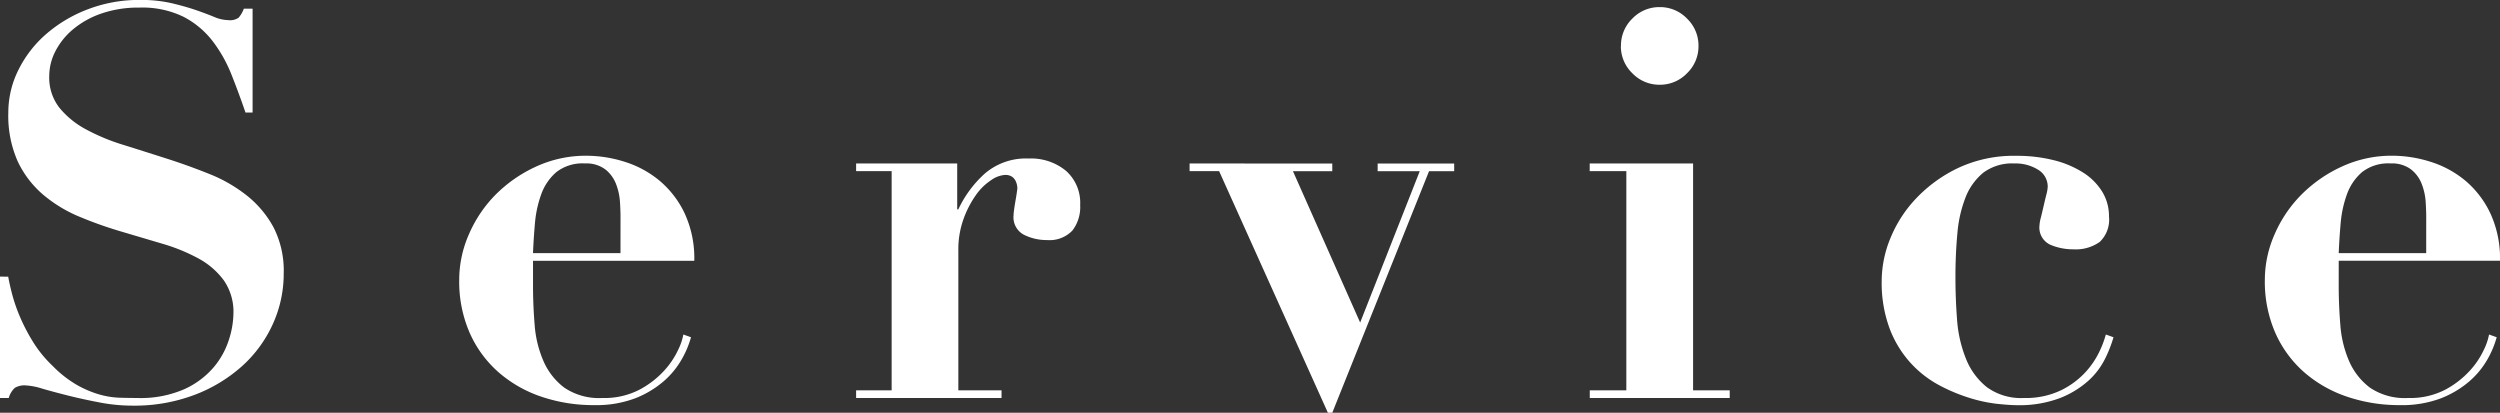 <svg xmlns="http://www.w3.org/2000/svg" width="123.471" height="20.385" viewBox="0 0 123.471 20.385">
  <rect x="0" y="0" width="123.471" height="20.385" fill="#333333" stroke="none"/>
  <path id="パス_54" data-name="パス 54" d="M-61.357-5.994V0h.432a1.08,1.08,0,0,1,.3-.5.919.919,0,0,1,.54-.121,3.278,3.278,0,0,1,.823.162Q-58.712-.3-58-.121t1.539.337A8.583,8.583,0,0,0-54.8.378a8.372,8.372,0,0,0,3.037-.527A7.477,7.477,0,0,0-49.41-1.566a6.283,6.283,0,0,0,1.525-2.079,6,6,0,0,0,.54-2.511,4.7,4.7,0,0,0-.5-2.268,5.116,5.116,0,0,0-1.31-1.566A7.307,7.307,0,0,0-51-11.057q-1.04-.419-2.133-.769t-2.133-.675a10.023,10.023,0,0,1-1.85-.769,4.329,4.329,0,0,1-1.309-1.067,2.419,2.419,0,0,1-.5-1.566,2.688,2.688,0,0,1,.3-1.215,3.468,3.468,0,0,1,.864-1.08,4.412,4.412,0,0,1,1.39-.783,5.6,5.6,0,0,1,1.9-.3,4.634,4.634,0,0,1,2.187.459,4.328,4.328,0,0,1,1.431,1.2,6.937,6.937,0,0,1,.932,1.66q.365.918.688,1.863h.351v-5.13h-.432a1.444,1.444,0,0,1-.257.446.73.73,0,0,1-.5.122,1.89,1.89,0,0,1-.715-.162q-.391-.162-.9-.337t-1.188-.337a6.755,6.755,0,0,0-1.566-.162,7.057,7.057,0,0,0-2.605.472,6.827,6.827,0,0,0-2.065,1.242,5.683,5.683,0,0,0-1.35,1.768,4.7,4.7,0,0,0-.486,2.079,5.542,5.542,0,0,0,.472,2.43,4.928,4.928,0,0,0,1.256,1.634,6.828,6.828,0,0,0,1.782,1.08,19.8,19.8,0,0,0,2.052.729l2.052.608a8.978,8.978,0,0,1,1.782.729A3.787,3.787,0,0,1-50.3-5.805a2.724,2.724,0,0,1,.472,1.647A4.425,4.425,0,0,1-50.044-2.9a3.987,3.987,0,0,1-.743,1.364A4.165,4.165,0,0,1-52.231-.445,5.386,5.386,0,0,1-54.58,0q-.405,0-.878-.014a4.12,4.12,0,0,1-1-.162,5.171,5.171,0,0,1-1.107-.472,5.6,5.6,0,0,1-1.2-.945,5.9,5.9,0,0,1-.958-1.174,9.158,9.158,0,0,1-.648-1.242,8.131,8.131,0,0,1-.391-1.134q-.135-.526-.189-.85Zm30.645-1.161h-4.32q.027-.7.095-1.472a5.536,5.536,0,0,1,.31-1.431,2.6,2.6,0,0,1,.743-1.094,2.1,2.1,0,0,1,1.417-.432,1.56,1.56,0,0,1,1.013.3,1.693,1.693,0,0,1,.527.729,2.981,2.981,0,0,1,.189.864q.027.432.027.729Zm-4.32.378h7.965a5.293,5.293,0,0,0-.486-2.363A4.773,4.773,0,0,0-28.8-10.746a5.03,5.03,0,0,0-1.7-.918,6.274,6.274,0,0,0-1.89-.3,5.853,5.853,0,0,0-2.471.526,6.816,6.816,0,0,0-2,1.377A6.359,6.359,0,0,0-38.191-8.1a5.589,5.589,0,0,0-.486,2.268,6.32,6.32,0,0,0,.513,2.606,5.6,5.6,0,0,0,1.417,1.944A6.245,6.245,0,0,0-34.627-.067a7.989,7.989,0,0,0,2.619.419A5.417,5.417,0,0,0-29.983.014a4.84,4.84,0,0,0,1.4-.837,4.127,4.127,0,0,0,.891-1.08A4.75,4.75,0,0,0-27.229-3l-.378-.135a2.926,2.926,0,0,1-.257.756,4.069,4.069,0,0,1-.7,1.039,4.519,4.519,0,0,1-1.215.932A3.763,3.763,0,0,1-31.6,0a3.064,3.064,0,0,1-1.89-.513,3.272,3.272,0,0,1-1.026-1.31A5.51,5.51,0,0,1-34.951-3.6q-.081-.986-.081-1.957Zm15.957-4.806v.378h1.755V-.378h-1.755V0h7.182V-.378h-2.133V-7.29a4.423,4.423,0,0,1,.257-1.552,4.949,4.949,0,0,1,.607-1.175,2.8,2.8,0,0,1,.756-.742,1.353,1.353,0,0,1,.675-.257.588.588,0,0,1,.365.094.566.566,0,0,1,.175.216.819.819,0,0,1,.068.229l.013.108q0,.027-.027.216t-.068.418q-.04.23-.067.432a2.518,2.518,0,0,0-.027.284.971.971,0,0,0,.513.958A2.5,2.5,0,0,0-9.652-7.8,1.564,1.564,0,0,0-8.4-8.262a1.894,1.894,0,0,0,.391-1.269,2.113,2.113,0,0,0-.7-1.688,2.706,2.706,0,0,0-1.836-.608,3.122,3.122,0,0,0-2.174.743,5.558,5.558,0,0,0-1.309,1.769h-.054v-2.268Zm16.47,0v.378h1.458L4.226.729h.216L9.221-11.2h1.242v-.378H6.683v.378H8.762L5.819-3.726,2.5-11.2H4.442v-.378Zm21.3-5.805a1.844,1.844,0,0,0,.567,1.35,1.844,1.844,0,0,0,1.35.567,1.844,1.844,0,0,0,1.35-.567,1.844,1.844,0,0,0,.567-1.35,1.844,1.844,0,0,0-.567-1.35,1.844,1.844,0,0,0-1.35-.567,1.844,1.844,0,0,0-1.35.567A1.844,1.844,0,0,0,18.7-17.388Zm-1.539,5.805v.378h1.809V-.378H17.159V0h6.912V-.378H22.262V-11.583ZM31.577-5.805a6.505,6.505,0,0,0,.392,2.376,5.325,5.325,0,0,0,1.026,1.688,5.286,5.286,0,0,0,1.39,1.093,8.483,8.483,0,0,0,1.5.635,7.317,7.317,0,0,0,1.377.3q.635.068.986.068A5.664,5.664,0,0,0,40.392,0a4.623,4.623,0,0,0,1.39-.85,3.672,3.672,0,0,0,.823-1.08A6.316,6.316,0,0,0,43.025-3l-.378-.135a4.853,4.853,0,0,1-.283.77,4.134,4.134,0,0,1-.689,1.053,4.069,4.069,0,0,1-1.215.918A4.018,4.018,0,0,1,38.6,0a2.859,2.859,0,0,1-1.836-.54,3.4,3.4,0,0,1-1.026-1.4A6.363,6.363,0,0,1,35.3-3.861q-.081-1.053-.081-2.106,0-1.134.095-2.147a6.33,6.33,0,0,1,.4-1.782,2.973,2.973,0,0,1,.877-1.228,2.377,2.377,0,0,1,1.539-.459,2.094,2.094,0,0,1,1.174.311.968.968,0,0,1,.472.851,1.85,1.85,0,0,1-.068.378q-.067.27-.135.567t-.135.567a1.85,1.85,0,0,0-.068.378.935.935,0,0,0,.527.959,2.84,2.84,0,0,0,1.147.229,2.038,2.038,0,0,0,1.3-.364,1.516,1.516,0,0,0,.459-1.255,2.314,2.314,0,0,0-.337-1.229,2.959,2.959,0,0,0-.945-.945,4.918,4.918,0,0,0-1.444-.608,7.457,7.457,0,0,0-1.863-.216,6.471,6.471,0,0,0-2.849.594,7,7,0,0,0-2.079,1.5,6.3,6.3,0,0,0-1.283,1.984A5.589,5.589,0,0,0,31.577-5.805Zm26.892-1.35h-4.32q.027-.7.095-1.472a5.536,5.536,0,0,1,.31-1.431,2.6,2.6,0,0,1,.743-1.094,2.1,2.1,0,0,1,1.417-.432,1.56,1.56,0,0,1,1.013.3,1.693,1.693,0,0,1,.527.729,2.981,2.981,0,0,1,.189.864q.027.432.027.729Zm-4.32.378h7.965a5.293,5.293,0,0,0-.486-2.363,4.773,4.773,0,0,0-1.242-1.607,5.03,5.03,0,0,0-1.7-.918,6.274,6.274,0,0,0-1.89-.3,5.853,5.853,0,0,0-2.471.526,6.816,6.816,0,0,0-2,1.377A6.359,6.359,0,0,0,50.989-8.1,5.589,5.589,0,0,0,50.5-5.832a6.32,6.32,0,0,0,.513,2.606,5.6,5.6,0,0,0,1.417,1.944A6.245,6.245,0,0,0,54.553-.067a7.989,7.989,0,0,0,2.619.419A5.417,5.417,0,0,0,59.2.014a4.84,4.84,0,0,0,1.4-.837,4.127,4.127,0,0,0,.891-1.08A4.75,4.75,0,0,0,61.951-3l-.378-.135a2.926,2.926,0,0,1-.257.756,4.069,4.069,0,0,1-.7,1.039A4.519,4.519,0,0,1,59.4-.405,3.763,3.763,0,0,1,57.577,0a3.064,3.064,0,0,1-1.89-.513,3.272,3.272,0,0,1-1.026-1.31A5.51,5.51,0,0,1,54.229-3.6q-.081-.986-.081-1.957Z" transform="translate(61.357 19.656)" fill="#fff"/>
</svg>
